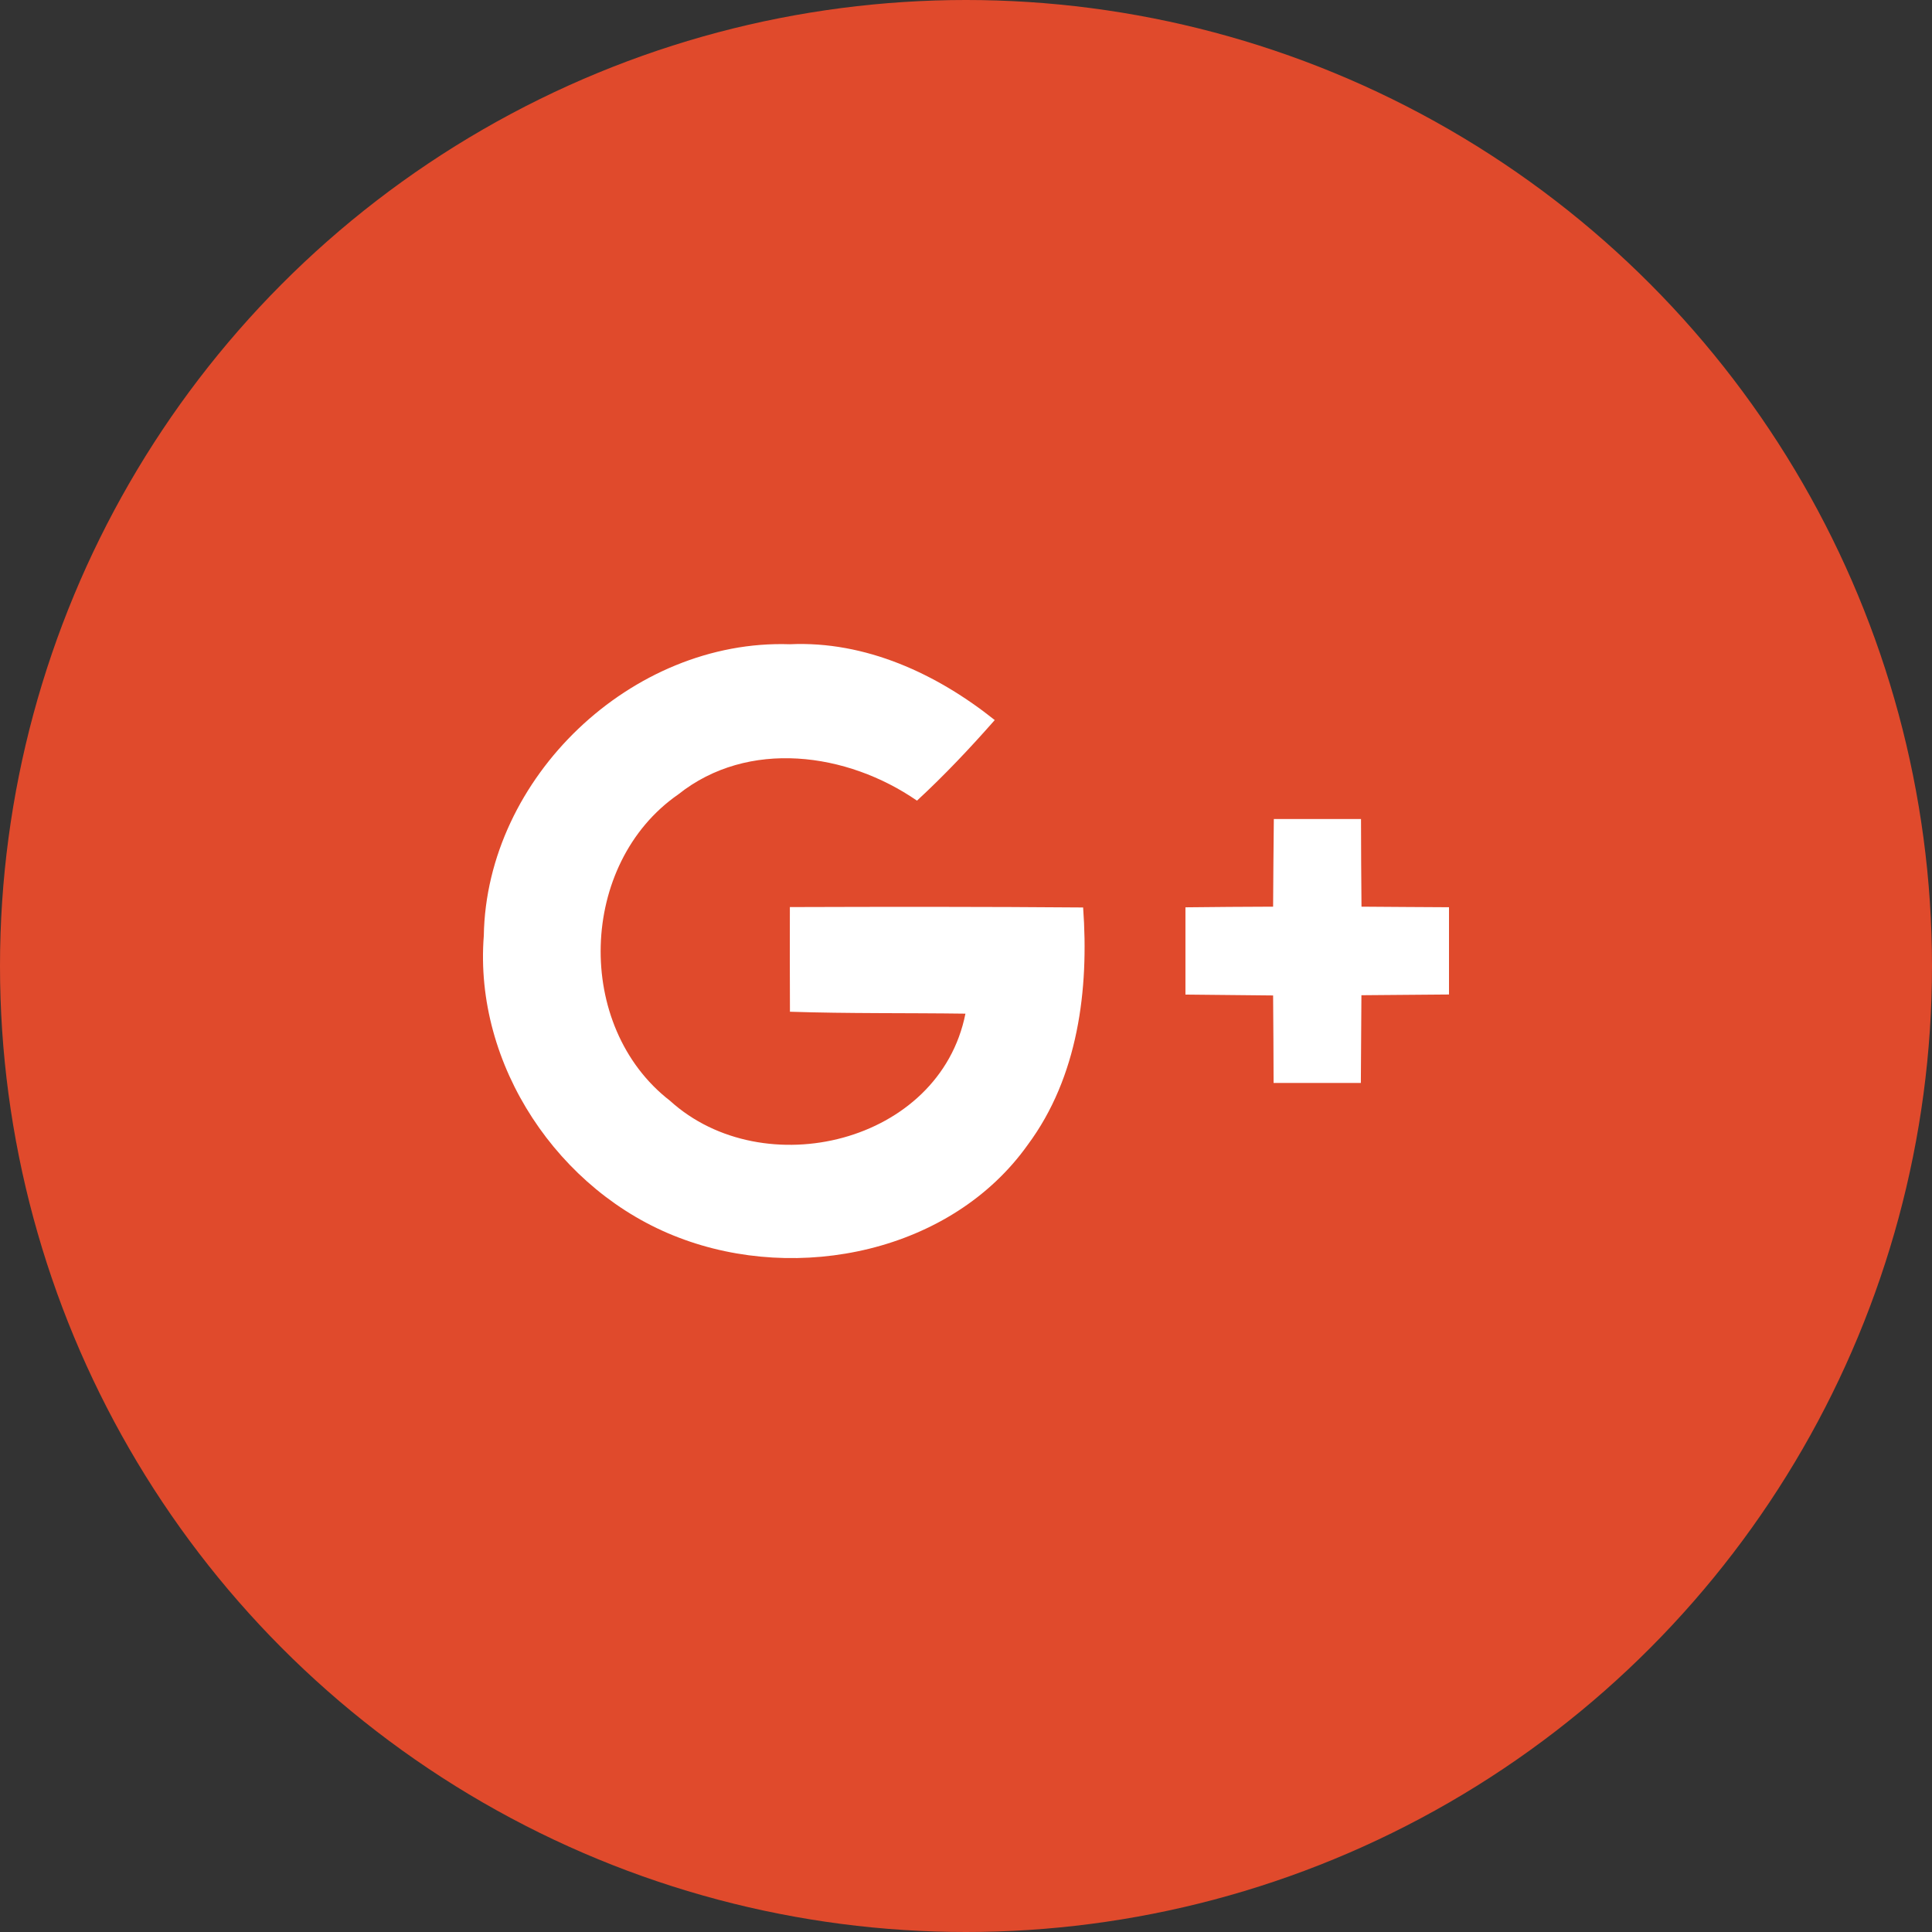 <svg width="24" height="24" viewBox="0 0 24 24" fill="none" xmlns="http://www.w3.org/2000/svg">
<rect x="0" y="0" width="24" height="24" fill="#333333" stroke="none"/>
<circle cx="12" cy="12" r="12" fill="#E04A2C"/>
<path d="M16.913 11.263C16.909 10.901 16.908 10.537 16.907 10.174H15.824C15.82 10.536 15.817 10.899 15.815 11.263C15.45 11.264 15.088 11.267 14.726 11.271V12.355C15.088 12.359 15.453 12.362 15.815 12.366C15.819 12.728 15.819 13.091 15.821 13.453H16.905C16.907 13.091 16.909 12.728 16.912 12.363C17.276 12.359 17.638 12.358 18 12.354V11.27C17.64 11.267 17.275 11.267 16.913 11.263ZM9.812 11.268C9.81 11.701 9.812 12.136 9.813 12.568C10.539 12.592 11.267 12.582 11.993 12.592C11.673 14.204 9.482 14.727 8.323 13.674C7.13 12.751 7.187 10.726 8.426 9.868C9.293 9.177 10.524 9.347 11.391 9.946C11.732 9.631 12.051 9.293 12.357 8.945C11.637 8.37 10.752 7.96 9.812 8.003C7.847 7.937 6.042 9.658 6.01 11.624C5.884 13.23 6.94 14.805 8.43 15.373C9.915 15.945 11.819 15.555 12.768 14.22C13.393 13.378 13.529 12.292 13.455 11.273C12.24 11.263 11.026 11.264 9.812 11.268Z" fill="white"/>
</svg>

